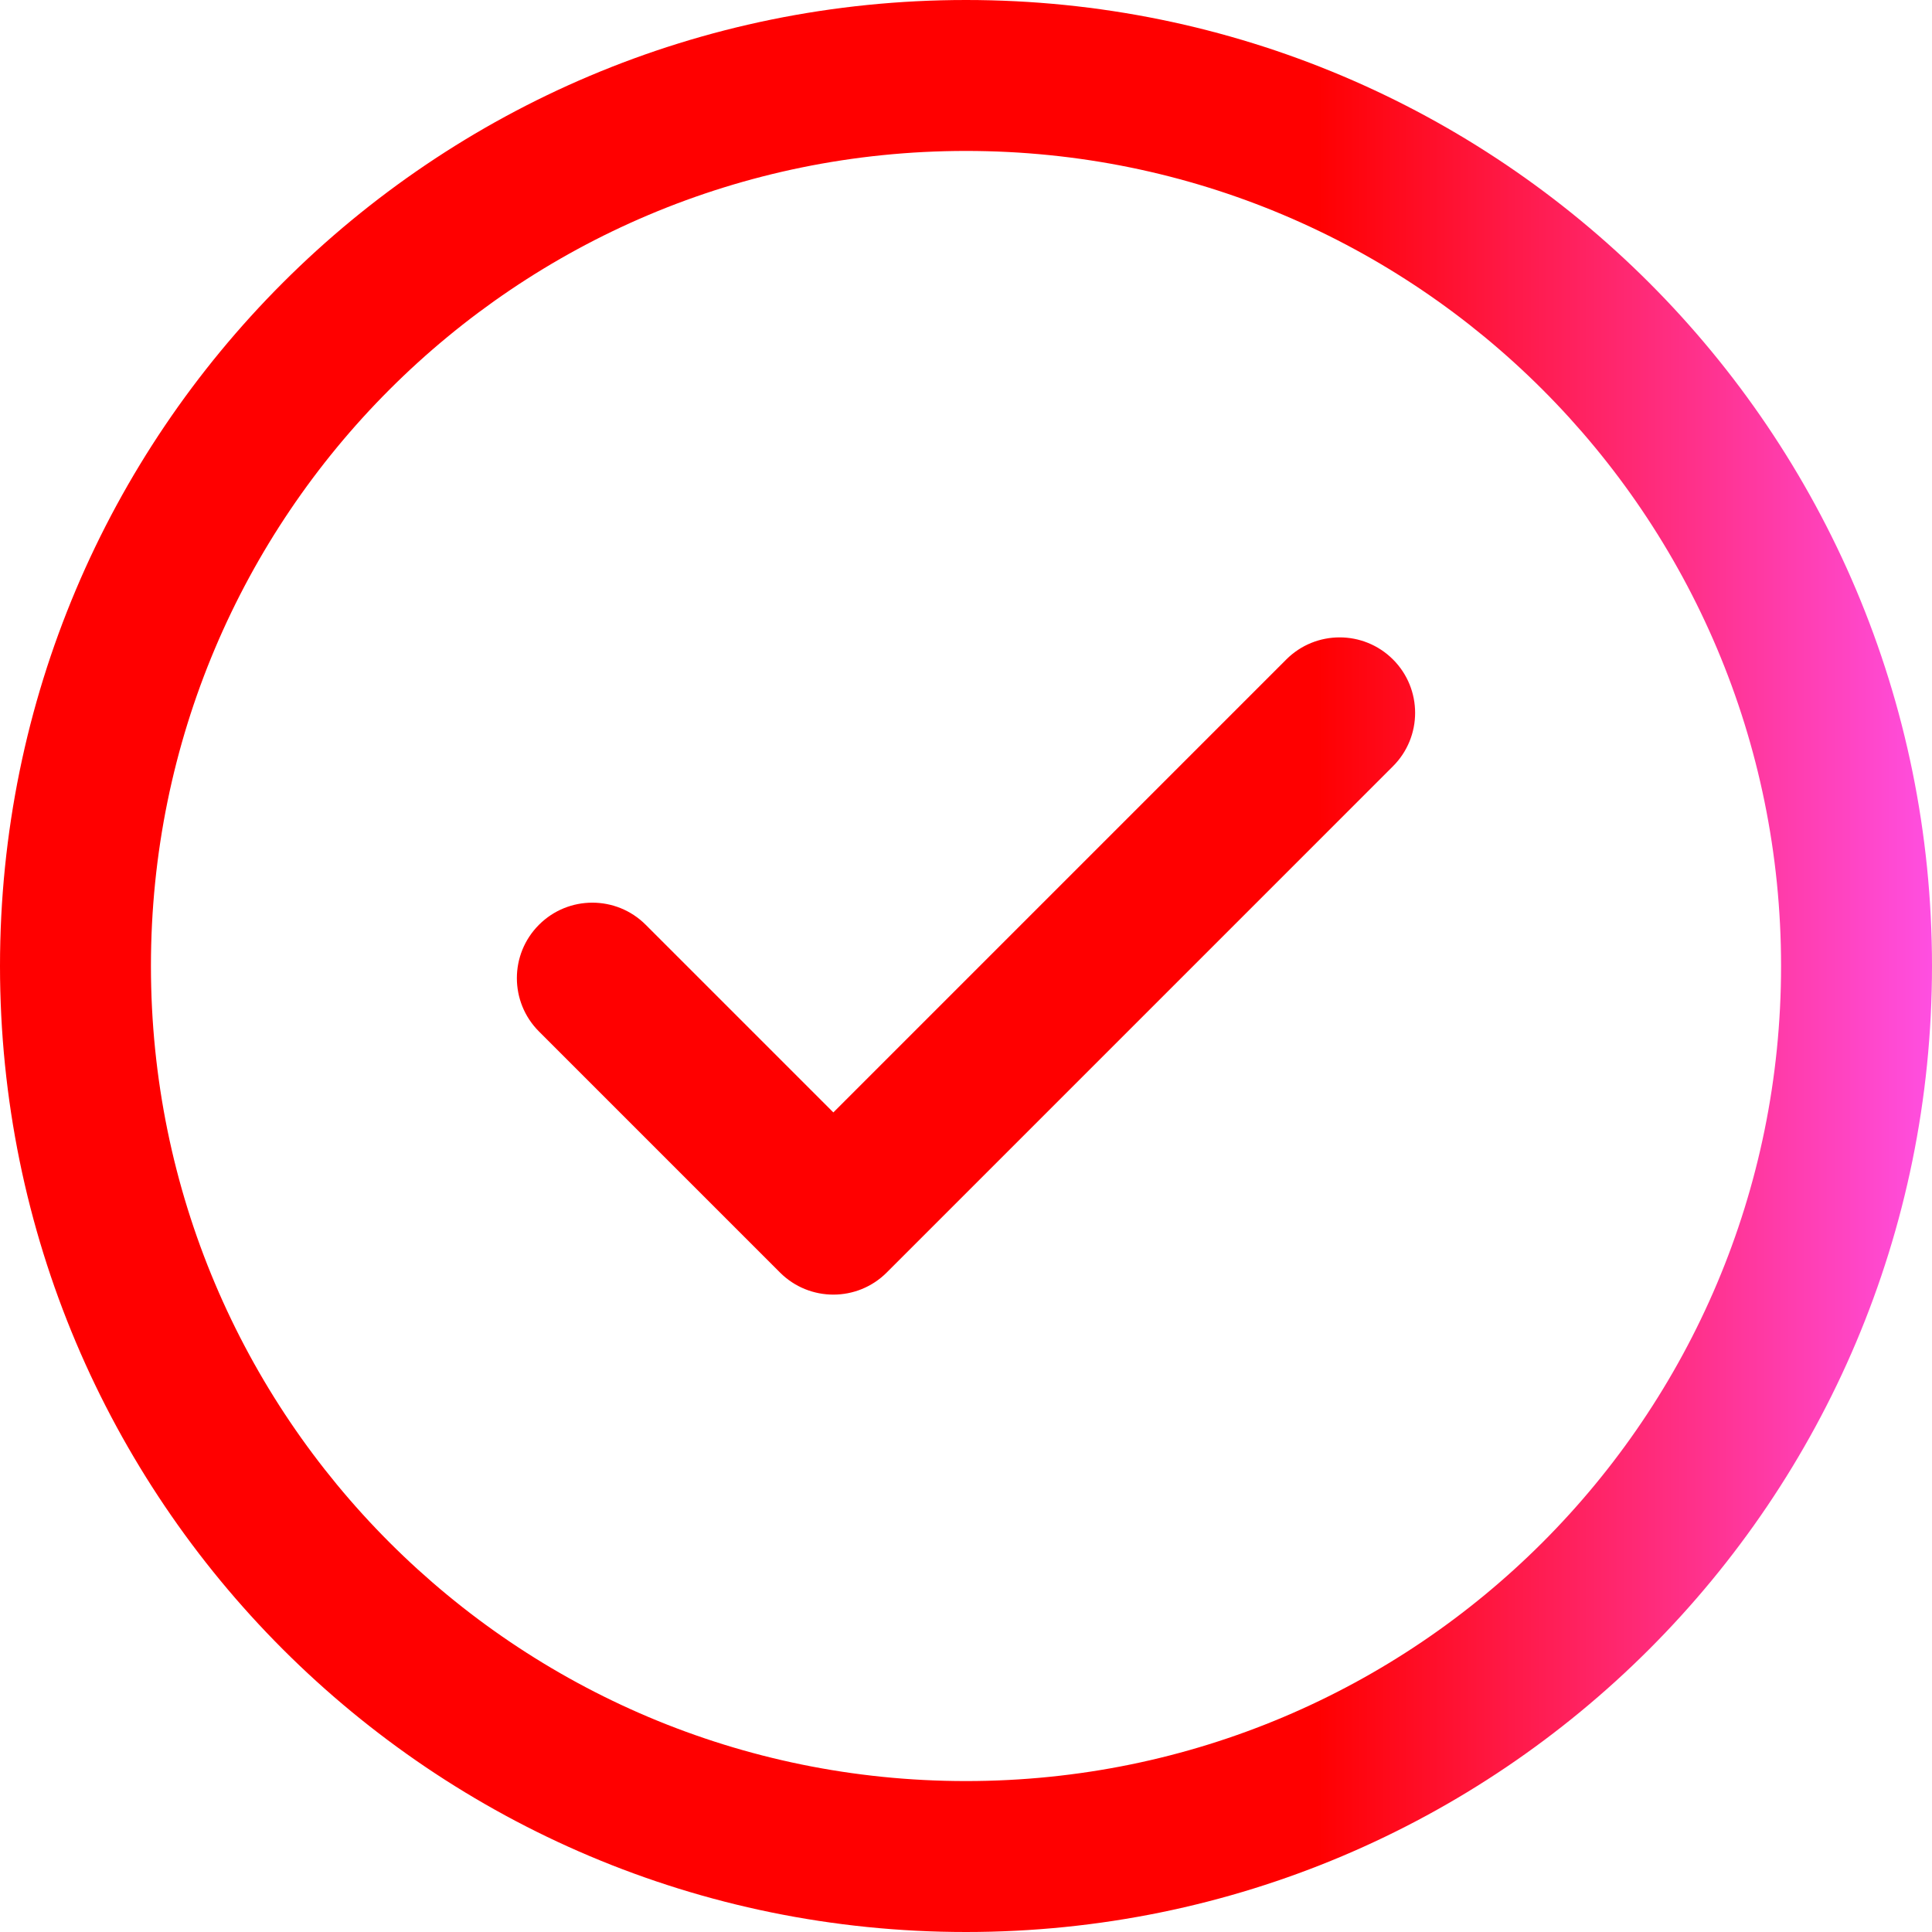 <svg xmlns="http://www.w3.org/2000/svg" viewBox="0 0 512 512"><defs><linearGradient spreadMethod="pad" id="hotGradient" x1="0%" y1="0%" x2="100%" y2="0%"><stop offset="0%" style="stop-color:rgb(255, 0, 0);stop-opacity:1;"></stop><stop offset="68%" style="stop-color:rgb(255, 0, 0);stop-opacity:1;"></stop><stop offset="100%" style="stop-color:rgb(255, 80, 228);stop-opacity:1;"></stop></linearGradient></defs><style type="text/css">svg{fill:url(#hotGradient)}</style><path d="m369.164 174.77c7.812 7.812 7.812 20.477 0 28.285l-134.172 134.176c-7.812 7.809-20.473 7.809-28.285 0l-63.871-63.875c-7.812-7.809-7.812-20.473 0-28.281 7.809-7.812 20.473-7.812 28.281 0l49.73 49.73 120.031-120.035c7.812-7.809 20.477-7.809 28.285 0zm142.836 81.23c0 141.504-114.516 256-256 256-141.504 0-256-114.516-256-256 0-141.504 114.516-256 256-256 141.504 0 256 114.516 256 256zm-40 0c0-119.395-96.621-216-216-216-119.395 0-216 96.621-216 216 0 119.395 96.621 216 216 216 119.395 0 216-96.621 216-216zm0 0"></path></svg>